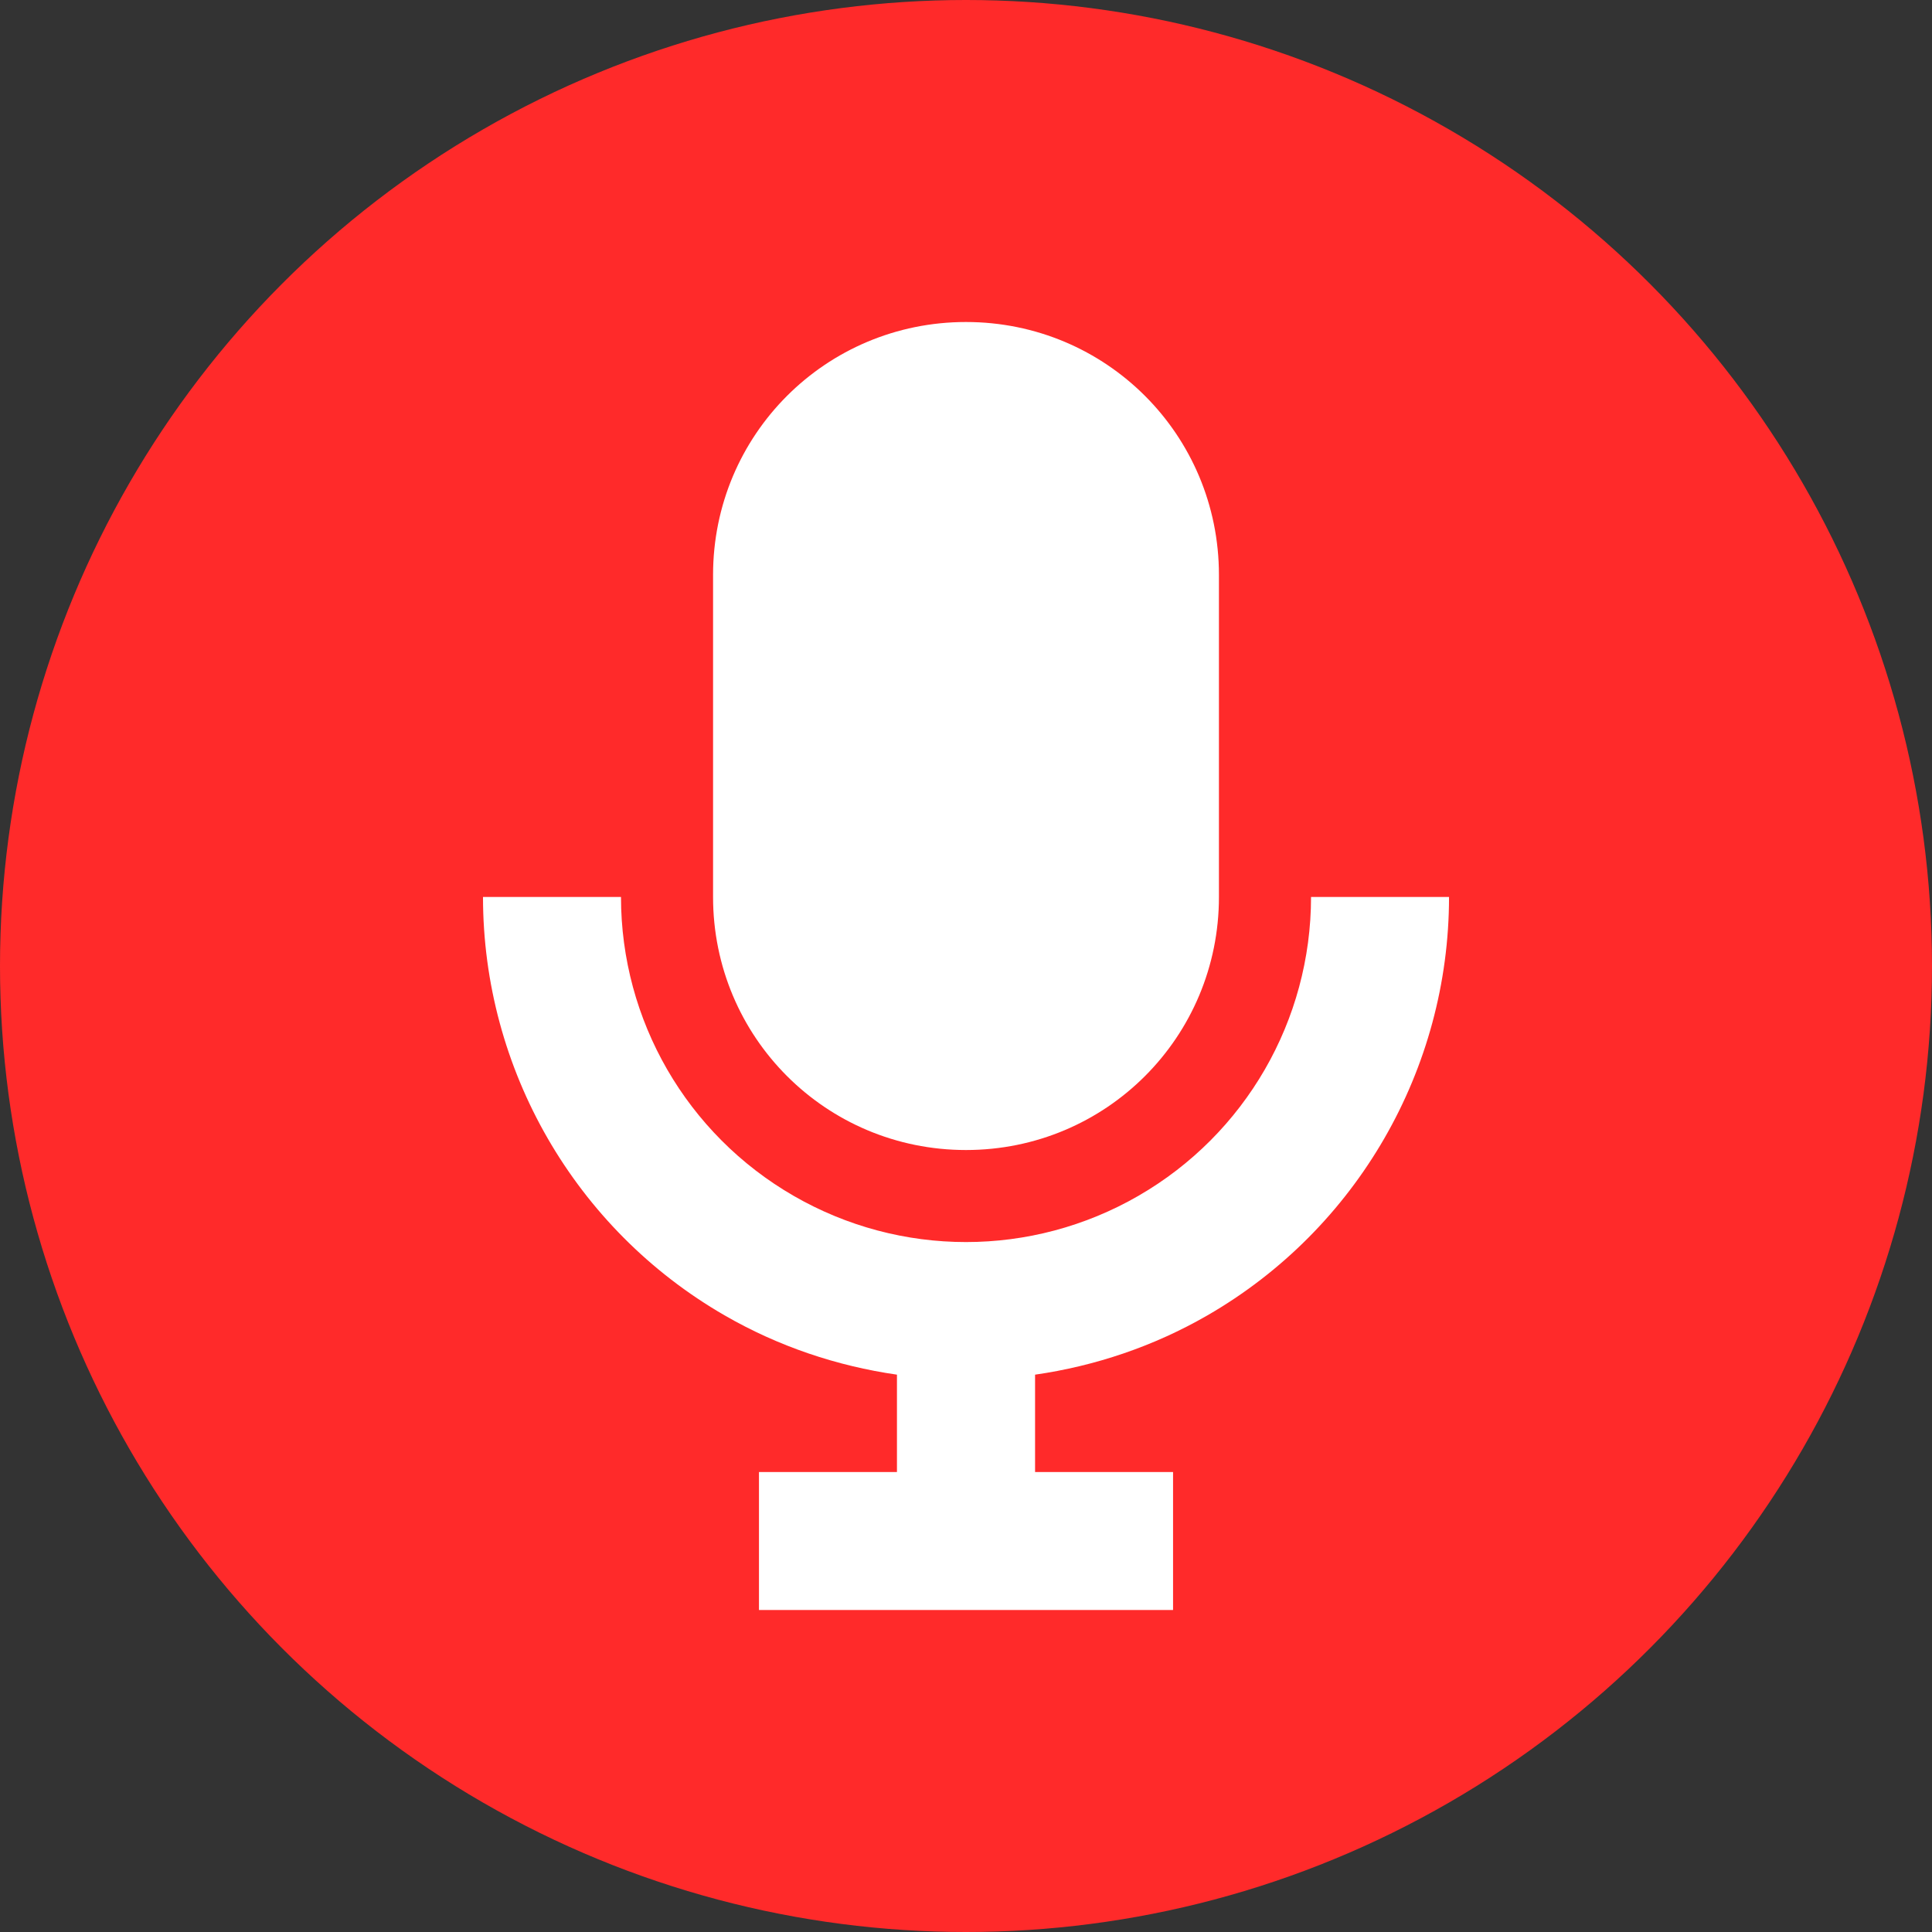 <?xml version="1.0" encoding="UTF-8" standalone="no"?>
<svg
   width="76"
   height="76"
   version="1.1"
   viewBox="0 0 76 76"
   id="svg1"
   sodipodi:docname="AudioSource.svg"
   inkscape:version="1.3.2 (1:1.3.2+202311252150+091e20ef0f)"
   xmlns:inkscape="http://www.inkscape.org/namespaces/inkscape"
   xmlns:sodipodi="http://sodipodi.sourceforge.net/DTD/sodipodi-0.dtd"
   xmlns="http://www.w3.org/2000/svg"
   xmlns:svg="http://www.w3.org/2000/svg"
   xmlns:rdf="http://www.w3.org/1999/02/22-rdf-syntax-ns#"
   xmlns:cc="http://creativecommons.org/ns#"
   xmlns:dc="http://purl.org/dc/elements/1.1/">
  <rect x="0" y="0" width="76" height="76" fill="#333333" stroke="none"/>
  <defs
     id="defs1" />
  <sodipodi:namedview
     id="namedview1"
     pagecolor="#ffffff"
     bordercolor="#000000"
     borderopacity="0.25"
     inkscape:showpageshadow="2"
     inkscape:pageopacity="0.0"
     inkscape:pagecheckerboard="0"
     inkscape:deskcolor="#d1d1d1"
     showgrid="false"
     inkscape:zoom="7.0916667"
     inkscape:cx="5.4994125"
     inkscape:cy="41.527615"
     inkscape:window-width="1920"
     inkscape:window-height="1031"
     inkscape:window-x="0"
     inkscape:window-y="25"
     inkscape:window-maximized="1"
     inkscape:current-layer="svg1" />
  <circle
     cx="38"
     cy="38"
     r="38"
     fill="#ff2a2a"
     stroke-linecap="square"
     stroke-linejoin="round"
     stroke-width="2"
     id="circle1" />
  <path
     d="m 38,12.667 c -5.514,0 -9.95,4.437 -9.95,9.95 v 12.667 c 0,5.514 4.437,9.955 9.95,9.955 5.514,0 9.95,-4.442 9.95,-9.955 V 22.617 c 0,-5.514 -4.437,-9.95 -9.95,-9.95 z M 19,35.284 c -1e-6,6.784 3.625,13.065 9.5,16.457 2.125,1.227 4.429,1.996 6.784,2.335 v 3.83 h -5.428 v 5.428 h 16.289 v -5.428 h -5.428 v -3.83 c 2.355,-0.339 4.659,-1.109 6.784,-2.335 5.875,-3.392 9.5,-9.673 9.5,-16.457 h -5.428 c 0,4.853 -2.586,9.33 -6.789,11.756 -4.203,2.426 -9.364,2.426 -13.567,0 -4.203,-2.426 -6.789,-6.903 -6.789,-11.756 z"
     color="#000000"
     color-rendering="auto"
     dominant-baseline="auto"
     fill="#ffffff"
     image-rendering="auto"
     shape-rendering="auto"
     solid-color="#000000"
     stop-color="#000000"
     style="font-variant-ligatures:normal;font-variant-position:normal;font-variant-caps:normal;font-variant-numeric:normal;font-variant-alternates:normal;font-variant-east-asian:normal;font-feature-settings:normal;font-variation-settings:normal;text-indent:0;text-decoration-line:none;text-decoration-style:solid;text-decoration-color:#000000;text-transform:none;text-orientation:mixed;white-space:normal;shape-padding:0;shape-margin:0;inline-size:0;isolation:auto;mix-blend-mode:normal;stroke-width:1"
     id="path1" />
</svg>
